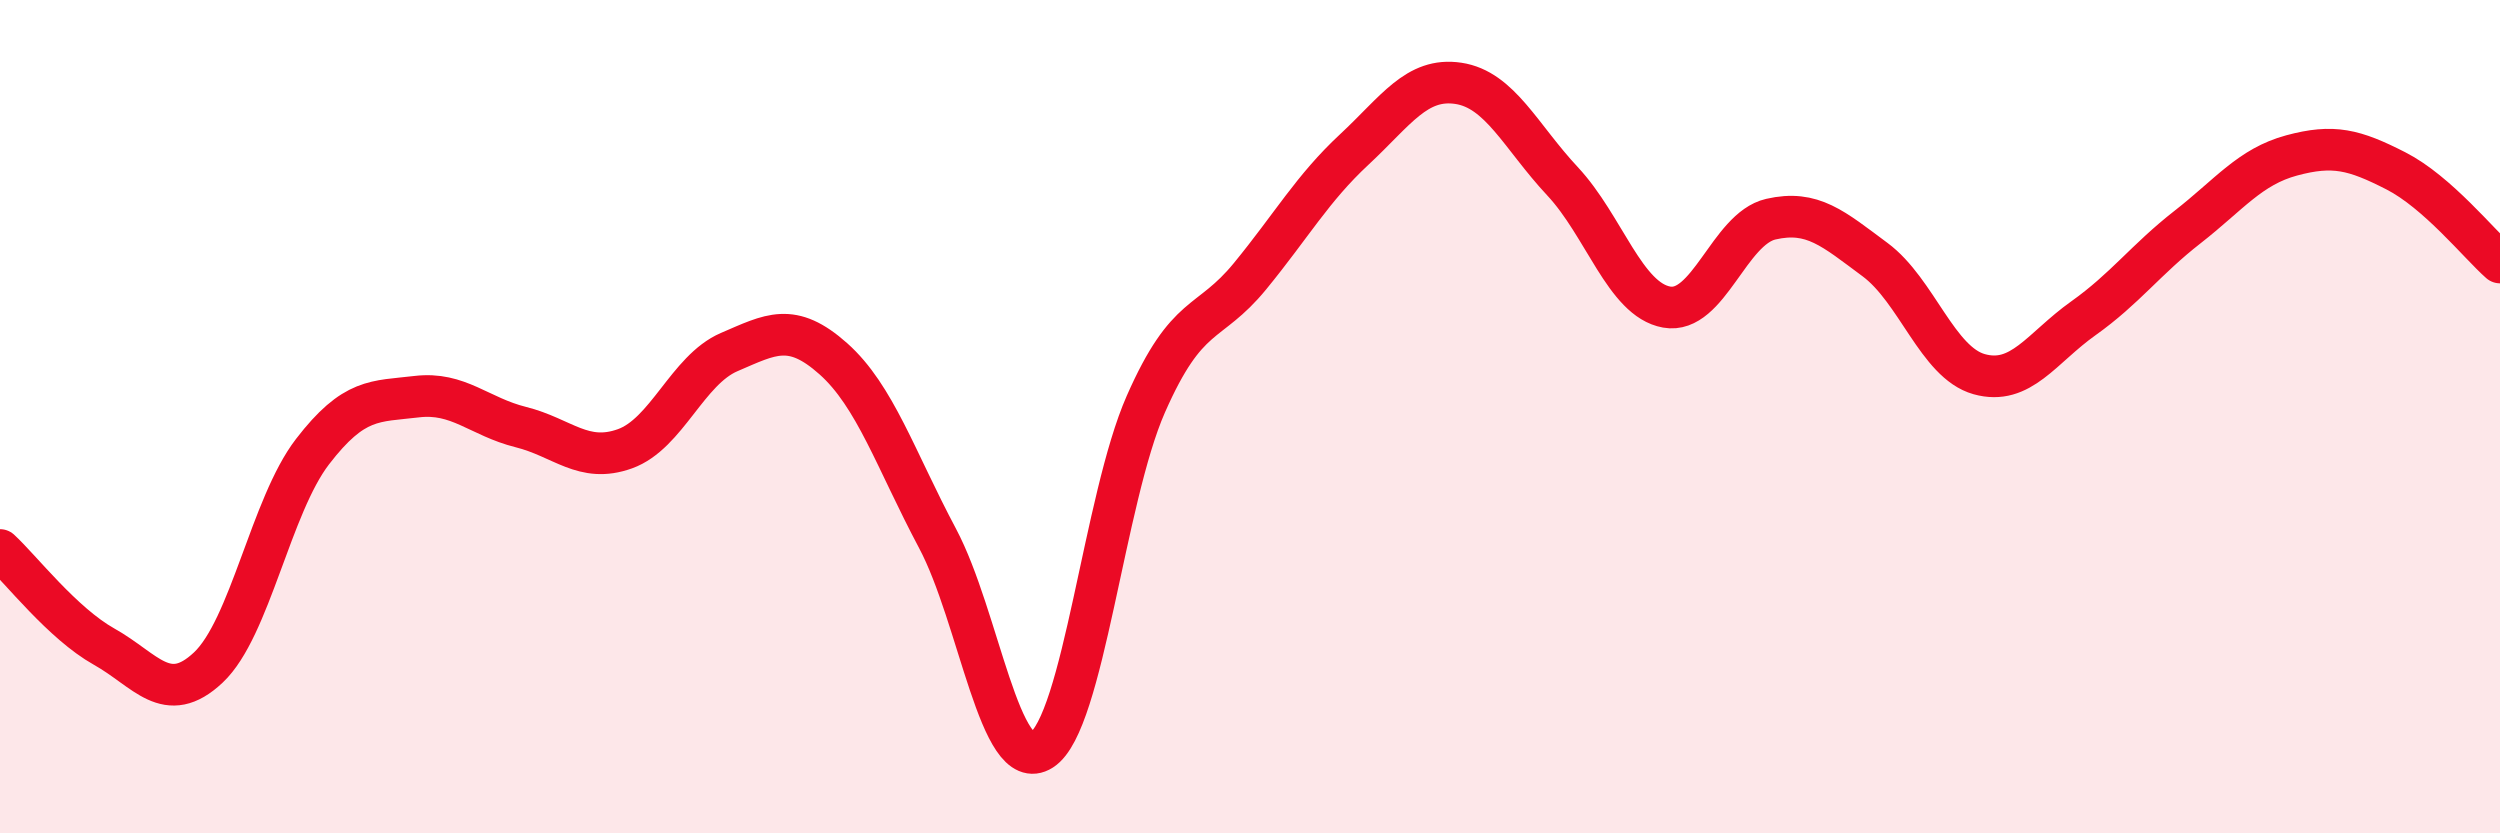 
    <svg width="60" height="20" viewBox="0 0 60 20" xmlns="http://www.w3.org/2000/svg">
      <path
        d="M 0,13.2 C 0.5,13.66 1.5,14.96 2.5,15.52 C 3.5,16.08 4,16.96 5,16.02 C 6,15.08 6.5,12.14 7.5,10.84 C 8.5,9.54 9,9.64 10,9.52 C 11,9.4 11.5,10 12.5,10.25 C 13.5,10.5 14,11.13 15,10.77 C 16,10.41 16.5,8.88 17.5,8.45 C 18.5,8.02 19,7.72 20,8.61 C 21,9.5 21.5,11.04 22.5,12.92 C 23.5,14.8 24,18.64 25,18 C 26,17.36 26.5,11.97 27.5,9.7 C 28.5,7.43 29,7.85 30,6.63 C 31,5.41 31.5,4.52 32.5,3.59 C 33.5,2.66 34,1.85 35,2 C 36,2.15 36.5,3.28 37.5,4.35 C 38.5,5.42 39,7.19 40,7.37 C 41,7.55 41.5,5.49 42.5,5.26 C 43.5,5.03 44,5.49 45,6.23 C 46,6.97 46.5,8.7 47.5,8.98 C 48.5,9.26 49,8.35 50,7.64 C 51,6.93 51.5,6.23 52.5,5.45 C 53.5,4.67 54,4 55,3.73 C 56,3.46 56.5,3.59 57.5,4.1 C 58.5,4.61 59.5,5.86 60,6.3L60 20L0 20Z"
        fill="#EB0A25"
        opacity="0.1"
        stroke-linecap="round"
        stroke-linejoin="round"
      />
      <path
        d="M 0,13.2 C 0.5,13.66 1.5,14.96 2.5,15.52 C 3.5,16.08 4,16.96 5,16.02 C 6,15.08 6.5,12.14 7.5,10.84 C 8.5,9.54 9,9.64 10,9.52 C 11,9.4 11.5,10 12.5,10.25 C 13.5,10.5 14,11.13 15,10.77 C 16,10.41 16.5,8.88 17.5,8.45 C 18.5,8.02 19,7.72 20,8.61 C 21,9.5 21.5,11.04 22.5,12.92 C 23.5,14.8 24,18.64 25,18 C 26,17.36 26.5,11.97 27.5,9.7 C 28.5,7.43 29,7.85 30,6.63 C 31,5.41 31.5,4.52 32.5,3.59 C 33.5,2.66 34,1.85 35,2 C 36,2.15 36.5,3.28 37.5,4.35 C 38.5,5.42 39,7.19 40,7.37 C 41,7.55 41.5,5.49 42.5,5.26 C 43.5,5.03 44,5.49 45,6.23 C 46,6.97 46.5,8.7 47.5,8.98 C 48.5,9.26 49,8.35 50,7.64 C 51,6.93 51.5,6.23 52.5,5.45 C 53.5,4.67 54,4 55,3.73 C 56,3.46 56.5,3.59 57.5,4.1 C 58.5,4.61 59.5,5.86 60,6.3"
        stroke="#EB0A25"
        stroke-width="1"
        fill="none"
        stroke-linecap="round"
        stroke-linejoin="round"
      />
    </svg>
  
